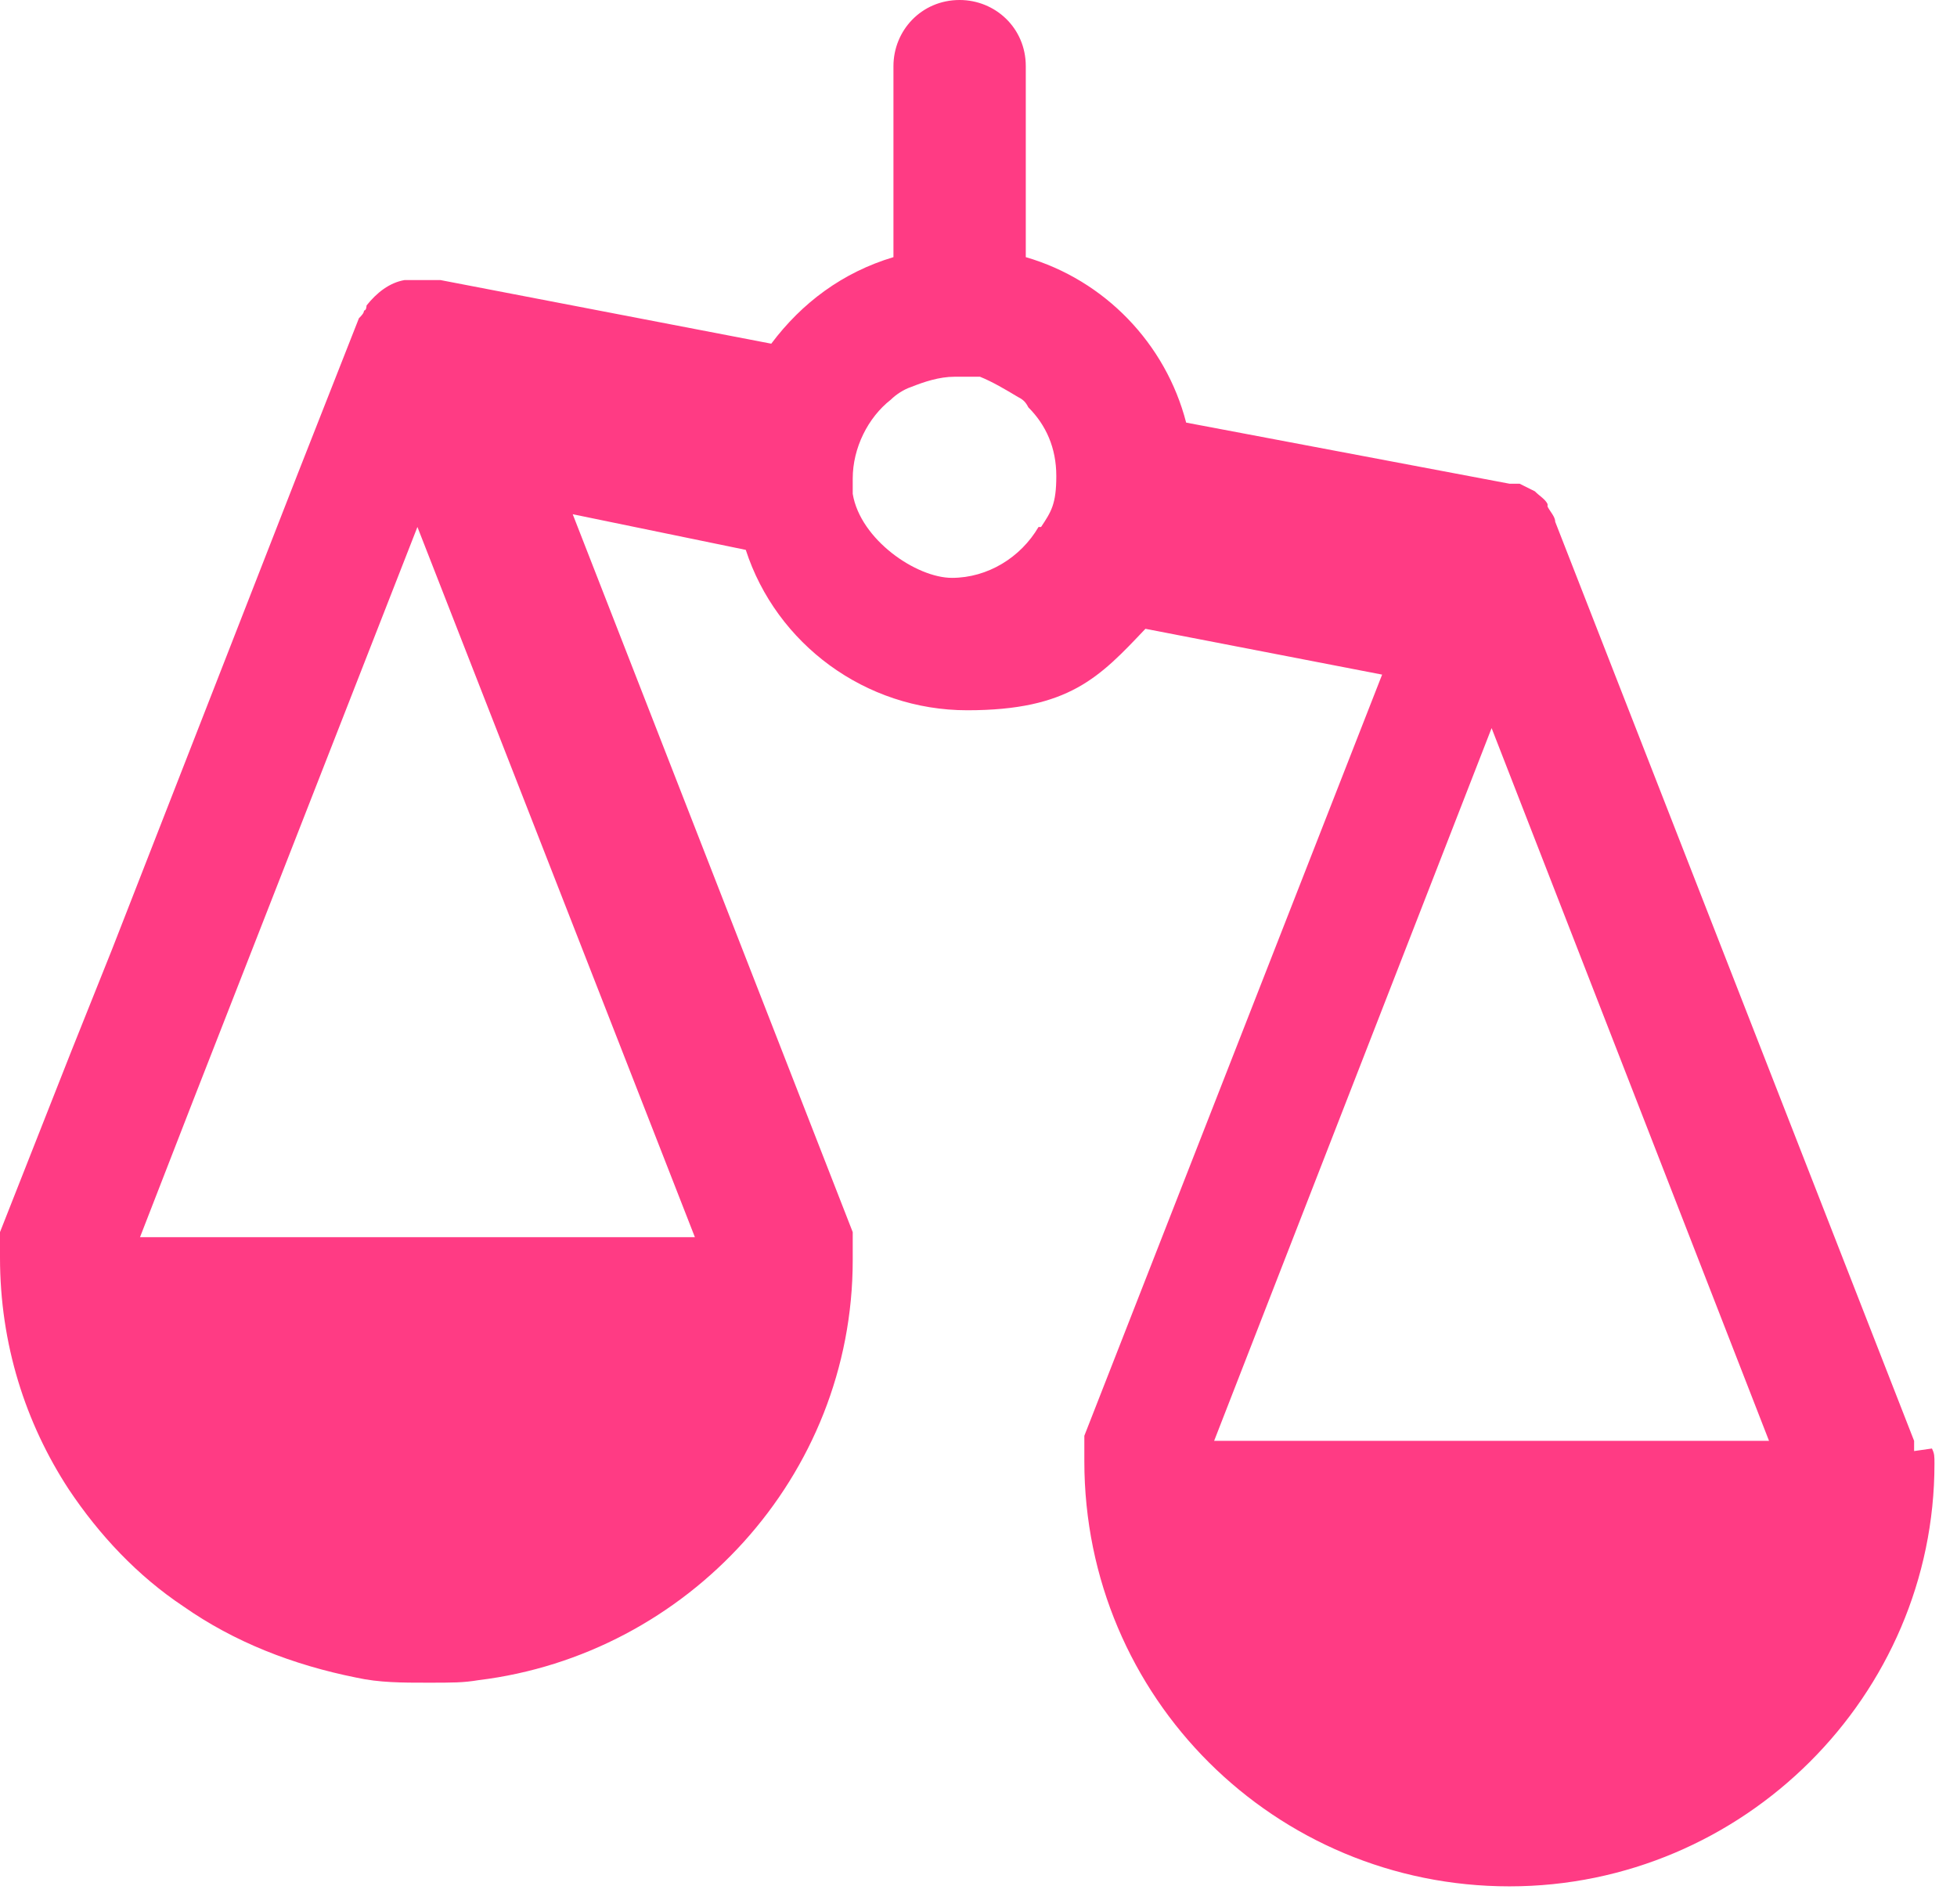 <?xml version="1.0" encoding="UTF-8"?> <svg xmlns="http://www.w3.org/2000/svg" width="37" height="36" viewBox="0 0 37 36" fill="none"><path d="M36.189 27.431C36.189 27.334 36.189 27.286 36.189 27.238L29.404 9.865C29.404 9.769 29.308 9.673 29.259 9.577C29.259 9.577 29.259 9.577 29.259 9.529C29.211 9.432 29.115 9.384 29.019 9.288C28.923 9.24 28.826 9.192 28.73 9.144C28.73 9.144 28.682 9.144 28.634 9.144C28.634 9.144 28.586 9.144 28.538 9.144L22.426 7.989C22.041 6.497 20.886 5.294 19.394 4.861V1.251C19.394 0.529 18.817 0 18.143 0C17.421 0 16.892 0.577 16.892 1.251V4.861C15.929 5.149 15.159 5.727 14.582 6.497L8.325 5.294H8.229C8.229 5.294 8.181 5.294 8.133 5.294C8.085 5.294 8.037 5.294 7.989 5.294C7.94 5.294 7.892 5.294 7.796 5.294C7.796 5.294 7.7 5.294 7.652 5.294C7.363 5.342 7.122 5.534 6.93 5.775C6.93 5.775 6.93 5.871 6.882 5.871C6.882 5.919 6.834 5.967 6.786 6.016L5.631 8.951L2.117 17.95L1.347 19.875L0 23.292C0 23.388 0 23.485 0 23.533C0 23.629 0 23.677 0 23.773C0 25.41 0.481 26.901 1.299 28.153C1.877 29.019 2.599 29.789 3.465 30.366C4.427 31.04 5.534 31.473 6.737 31.714C7.17 31.81 7.604 31.81 8.085 31.81C8.566 31.81 8.759 31.81 9.047 31.762C12.993 31.281 16.122 27.912 16.122 23.822C16.122 23.677 16.122 23.629 16.122 23.533C16.122 23.436 16.122 23.388 16.122 23.292L10.828 9.721L14.1 10.395C14.678 12.175 16.362 13.427 18.287 13.427C20.212 13.427 20.79 12.801 21.656 11.887L26.131 12.753L20.501 27.142C20.501 27.238 20.501 27.334 20.501 27.383C20.501 27.479 20.501 27.527 20.501 27.623C20.501 32.099 24.11 35.66 28.538 35.66C32.965 35.66 36.574 32.051 36.574 27.671C36.574 27.527 36.574 27.479 36.526 27.383L36.189 27.431ZM6.352 23.388H2.647L3.657 20.79L7.892 9.962L13.138 23.388H6.401H6.352ZM19.635 9.962C19.298 10.539 18.672 10.924 17.998 10.924C17.325 10.924 16.266 10.202 16.122 9.336C16.122 9.24 16.122 9.144 16.122 9.047C16.122 8.47 16.41 7.892 16.843 7.555C16.94 7.459 17.084 7.363 17.228 7.315C17.469 7.219 17.758 7.122 18.047 7.122C18.335 7.122 18.191 7.122 18.287 7.122H18.528C18.768 7.219 19.009 7.363 19.25 7.507C19.346 7.555 19.394 7.604 19.442 7.7C19.779 8.037 19.971 8.47 19.971 8.999C19.971 9.529 19.875 9.673 19.683 9.962H19.635ZM22.955 27.238L28.201 13.764L33.446 27.238H22.955Z" fill="#FF3B84"></path></svg> 